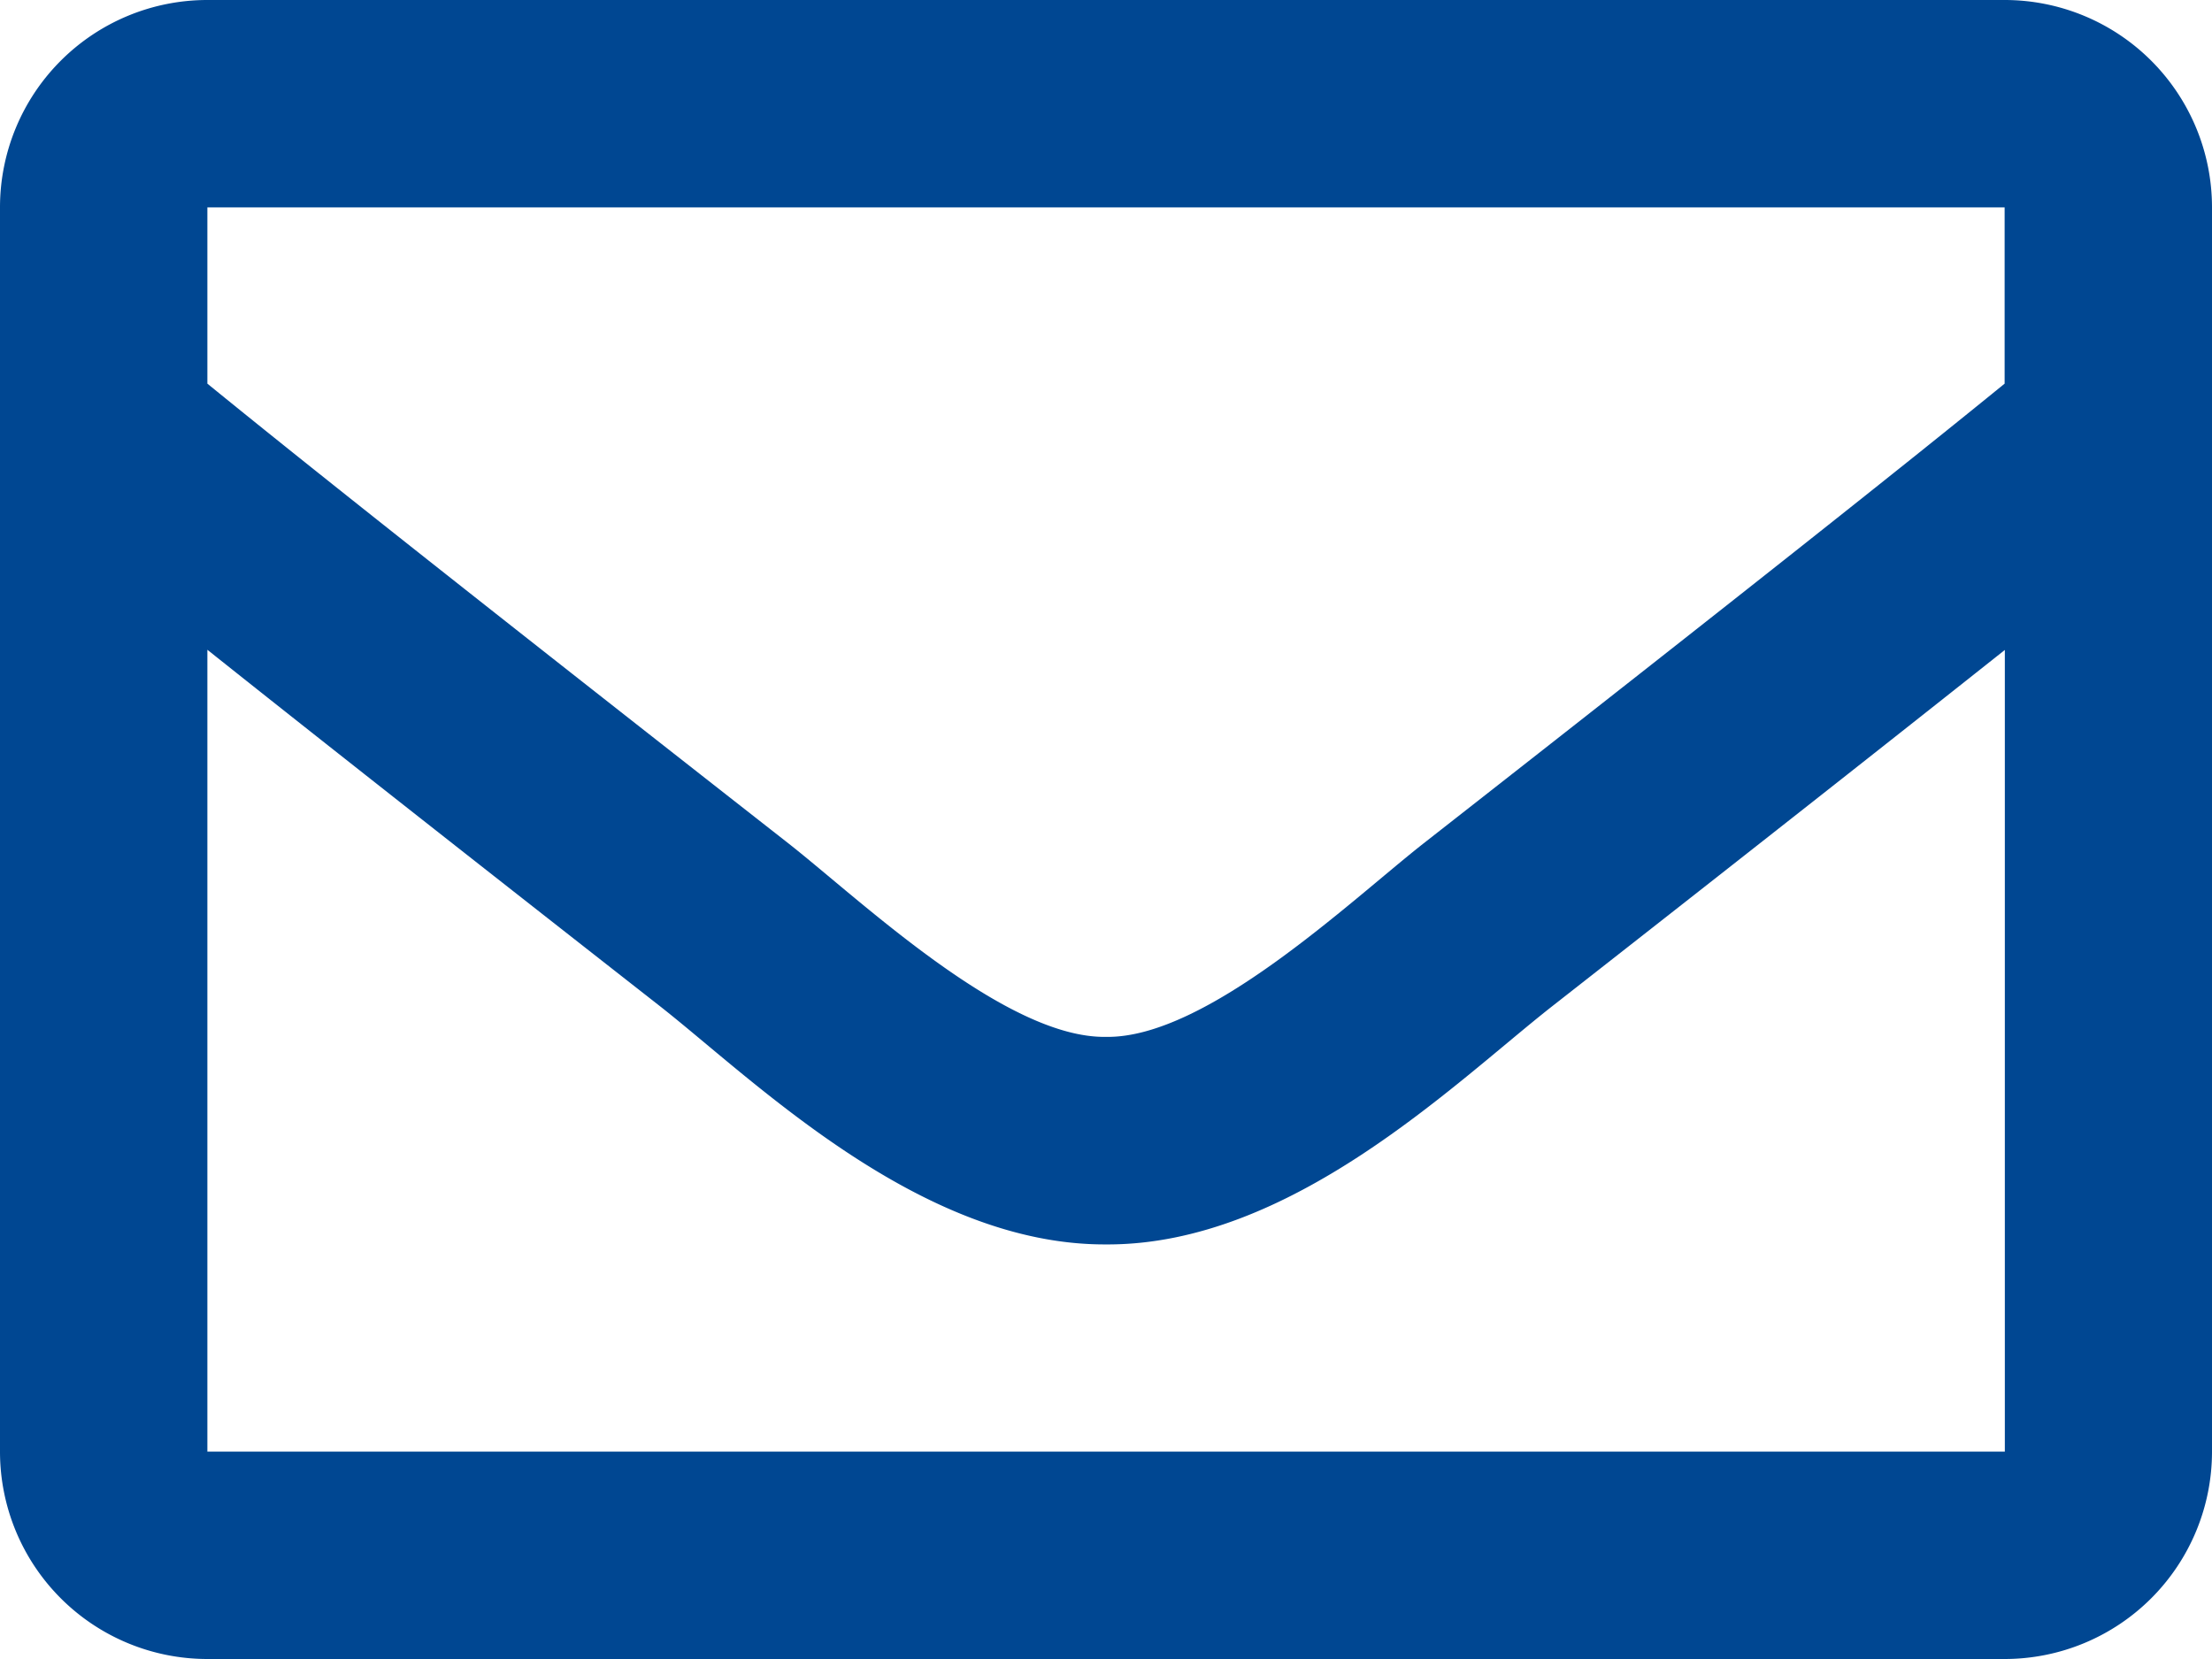 <svg xmlns="http://www.w3.org/2000/svg" viewBox="0 0 512 384"><defs><style>.cls-1{fill:#004792;}</style></defs><title>icon-mail</title><g id="Layer_2" data-name="Layer 2"><g id="Layer_1-2" data-name="Layer 1"><path class="cls-1" d="M464,0H48A48,48,0,0,0,0,48V336a48,48,0,0,0,48,48H464a48,48,0,0,0,48-48V48A48,48,0,0,0,464,0Zm0,48V88.8c-22.42,18.26-58.17,46.66-134.59,106.49C312.57,208.54,279.21,240.37,256,240c-23.21.37-56.58-31.46-73.41-44.71C106.18,135.46,70.43,107.07,48,88.8V48ZM48,336V150.4c22.91,18.25,55.41,43.86,104.94,82.64,21.85,17.21,60.13,55.19,103.06,55,42.72.23,80.51-37.2,103.05-54.95,49.53-38.78,82-64.4,105-82.65V336Z"/></g></g></svg>
